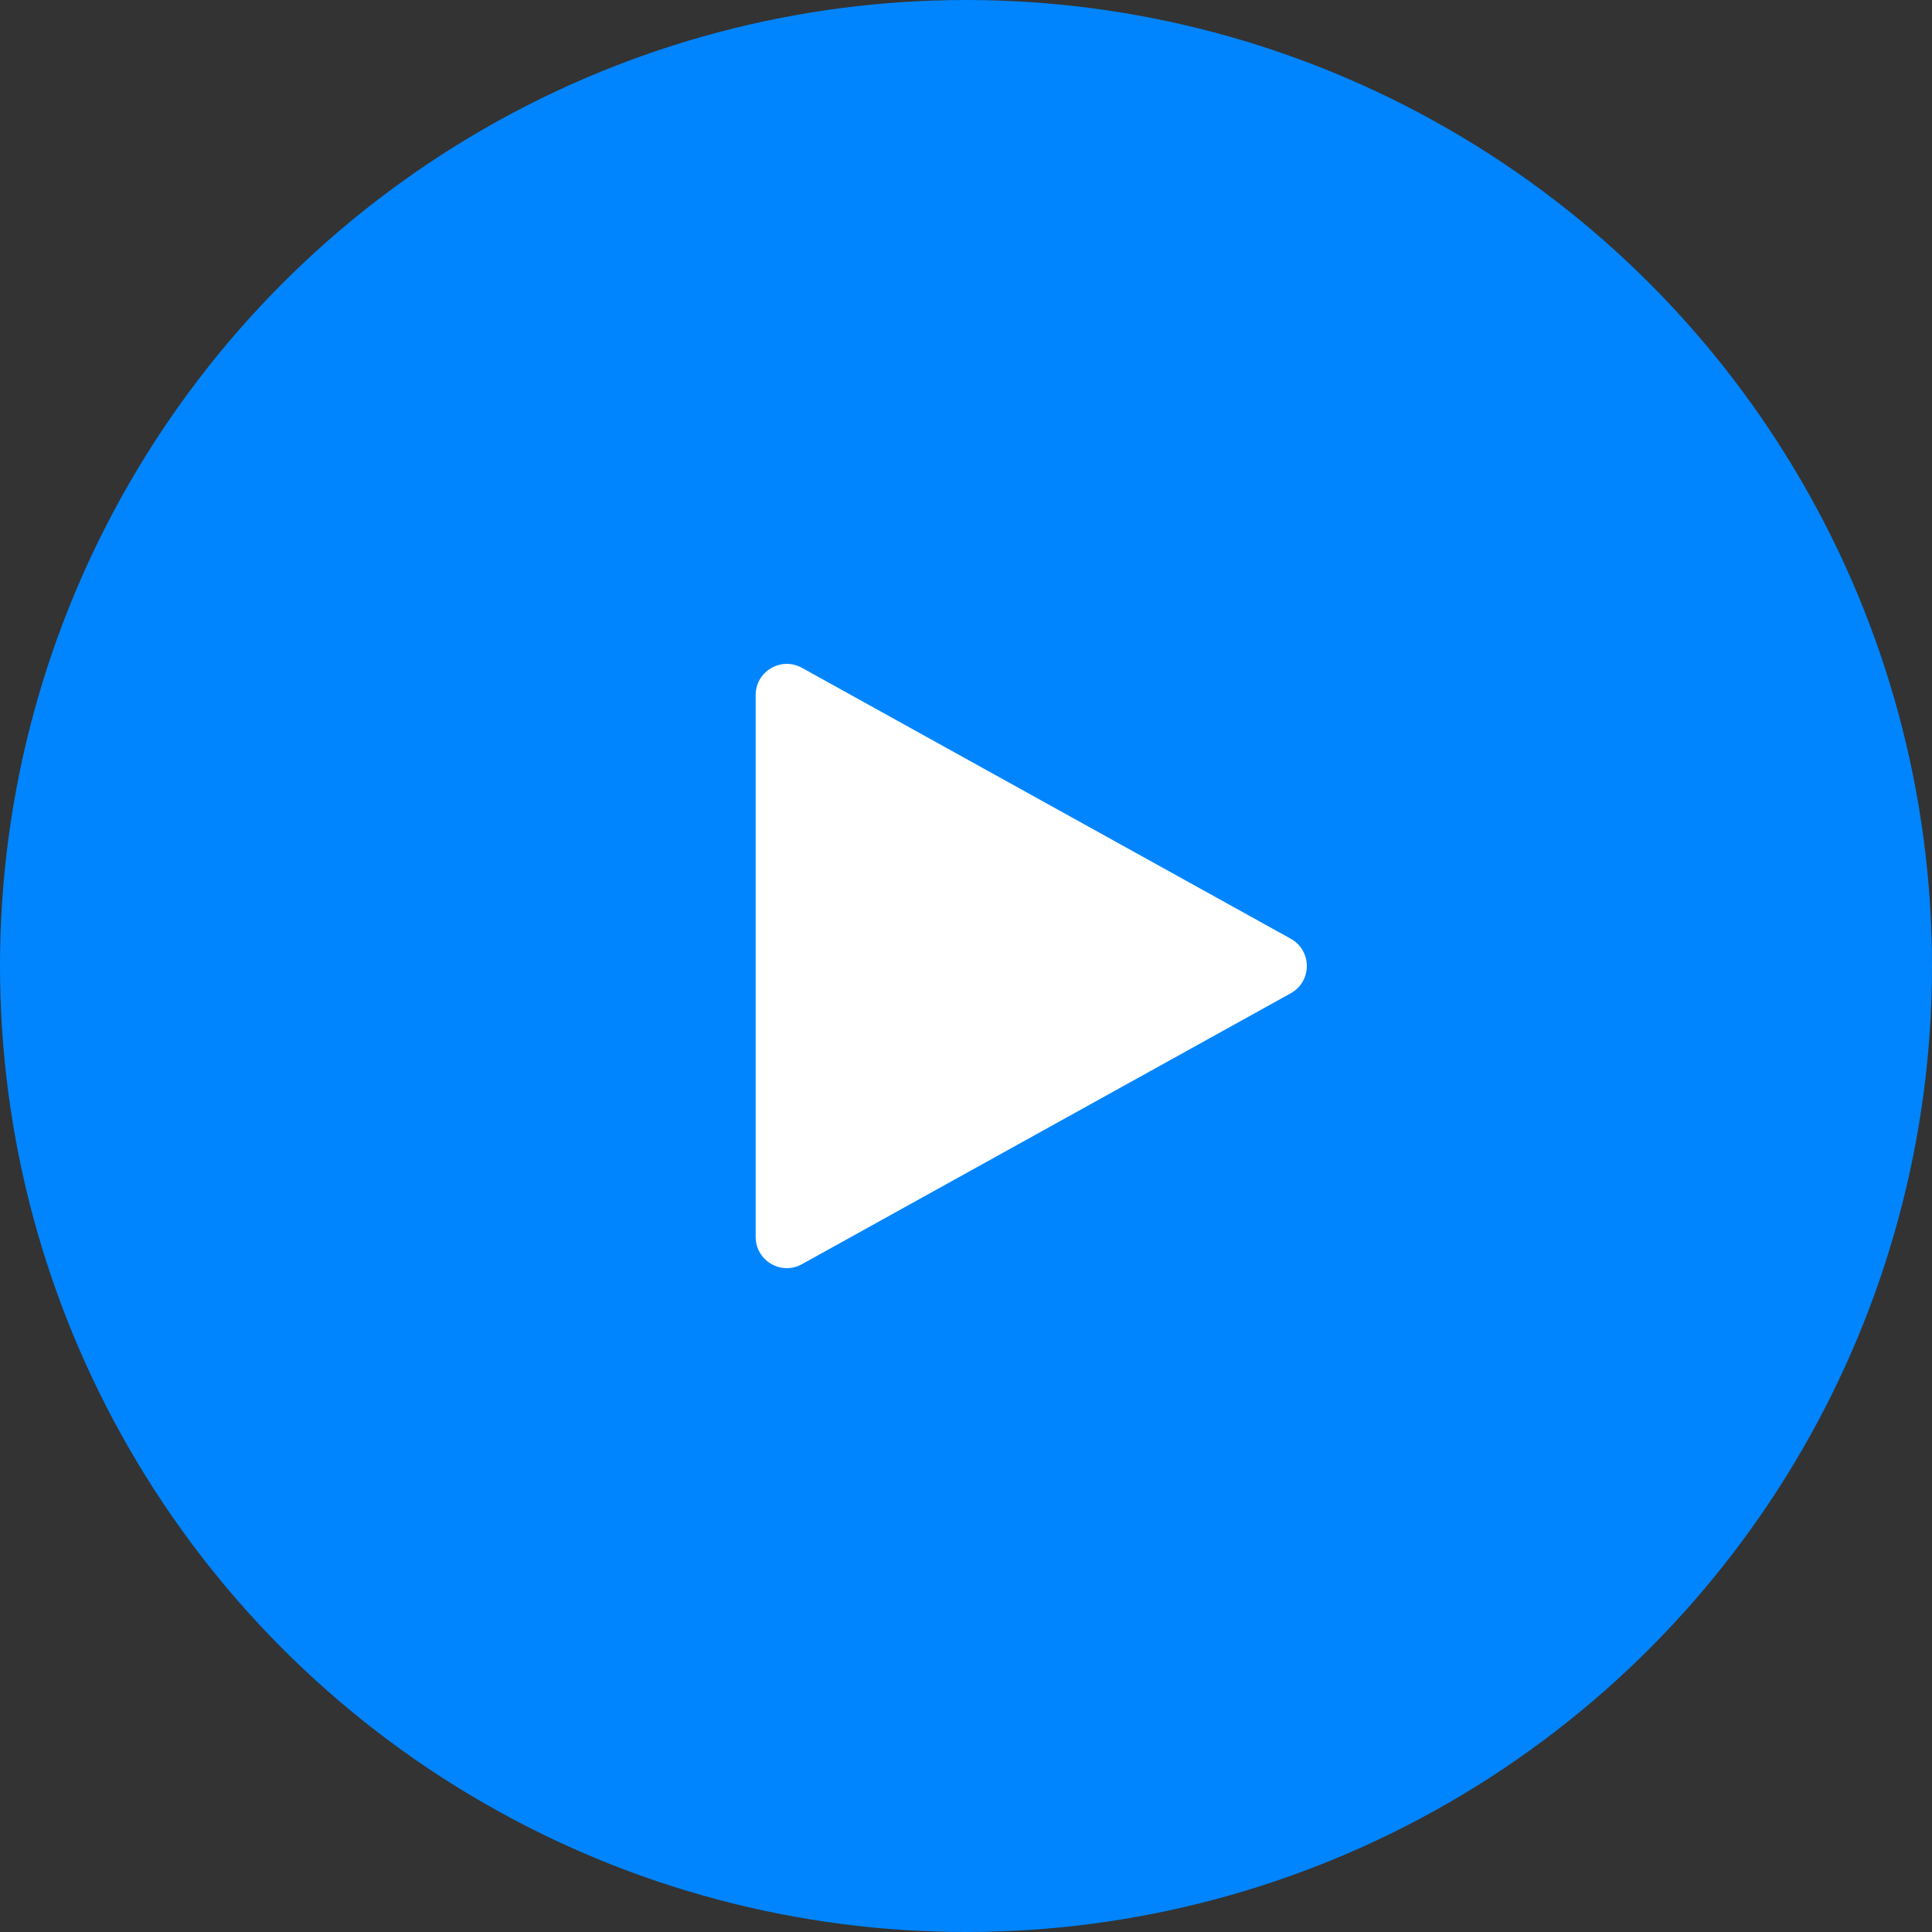 <?xml version="1.0" encoding="UTF-8"?> <svg xmlns="http://www.w3.org/2000/svg" width="62" height="62" viewBox="0 0 62 62" fill="none"><rect x="0" y="0" width="62" height="62" fill="#333333" stroke="none"/> <circle cx="31" cy="31" r="31" fill="#0085FF"></circle> <path d="M41.422 30.125C42.109 30.506 42.109 31.494 41.422 31.875L25.735 40.569C25.068 40.939 24.25 40.457 24.25 39.695L24.25 22.305C24.25 21.543 25.068 21.061 25.735 21.431L41.422 30.125Z" fill="white"></path> </svg> 